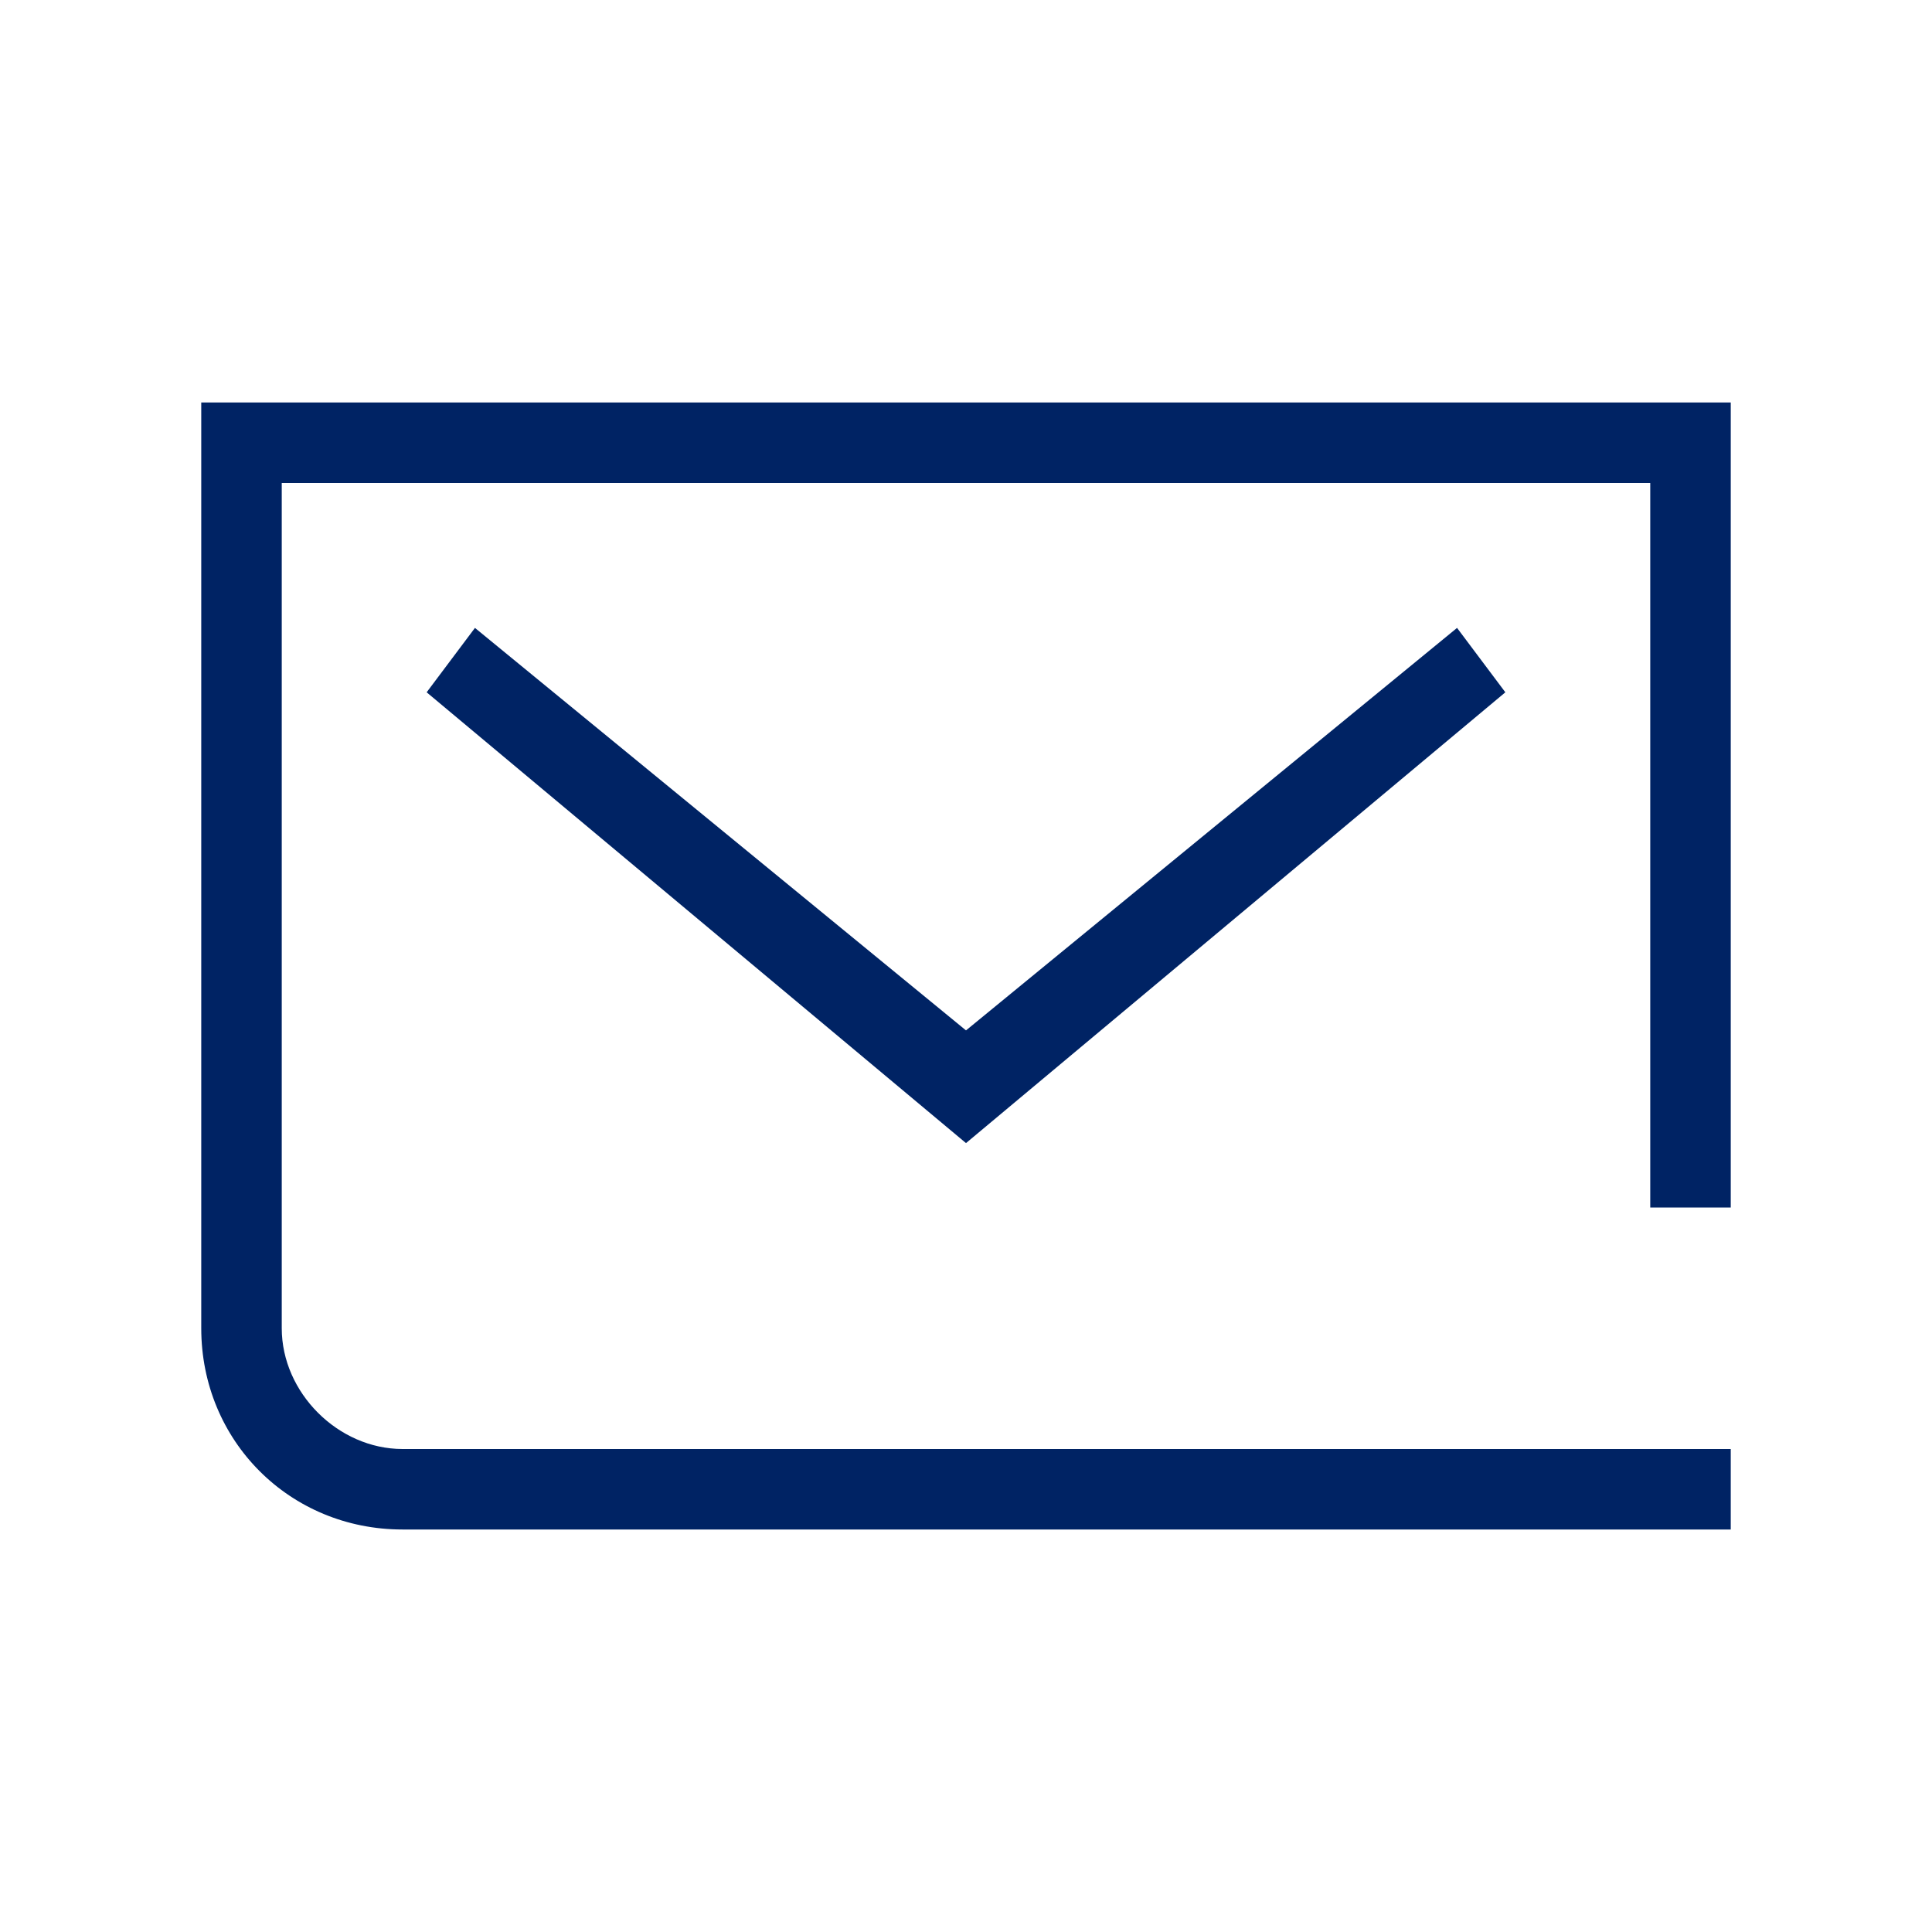 <?xml version="1.0" encoding="UTF-8"?>
<svg xmlns="http://www.w3.org/2000/svg" xmlns:xlink="http://www.w3.org/1999/xlink" version="1.1" id="Icon" x="0px" y="0px" viewBox="0 0 24 24" style="enable-background:new 0 0 24 24;" xml:space="preserve">
<style type="text/css">
	.st0{fill:#002364;}
	.st1{display:none;fill:none;stroke:#002364;stroke-linecap:square;stroke-miterlimit:10;}
	.st2{display:none;fill:#002364;}
</style>
<path class="st0" d="M2.5,16.5C2.5,17.9,3.6,19,5,19h3.8h7.4h5.3v-1h-5.7H9.2H5c-0.8,0-1.5-0.7-1.5-1.5V6h17v9h1V5h-19V16.5z"></path>
<polyline class="st1" points="4.3,13.9 7.7,6.6 11.1,13.9 "></polyline>
<polygon class="st2" points="4.4,15.2 3.3,15.2 8,5.1 12.7,15.2 11.6,15.3 8,7.5 "></polygon>
<line class="st1" x1="14.2" y1="13" x2="16.9" y2="13"></line>
<polygon class="st0" points="12,14.2 5.3,8.6 5.9,7.8 12,12.8 18.1,7.8 18.7,8.6 "></polygon>
</svg>
